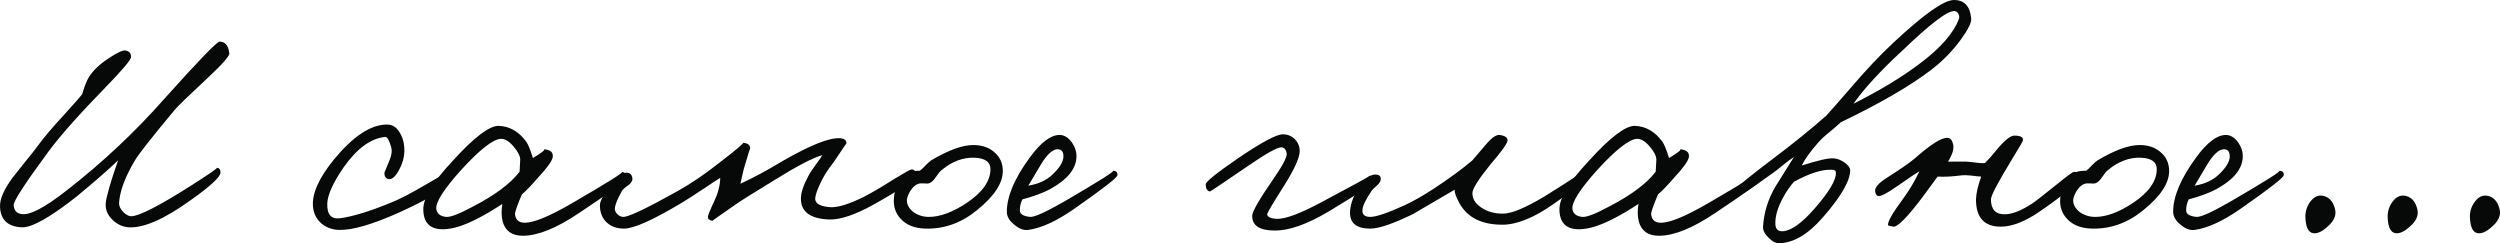 <?xml version="1.0" encoding="UTF-8"?> <svg xmlns="http://www.w3.org/2000/svg" width="1480" height="144" viewBox="0 0 1480 144" fill="none"><path d="M135.749 31.572C135.877 33.241 131.449 38.246 122.463 46.588C111.553 56.727 105.199 62.888 103.401 65.07C89.923 81.241 82.093 91.187 79.911 94.909C74.006 104.791 70.861 113.262 70.476 120.321C70.476 122.118 71.375 123.914 73.172 125.711C74.841 127.251 76.317 128.021 77.6 128.021C82.222 128.021 94.031 121.989 113.029 109.925C124.325 102.738 129.395 99.209 128.24 99.337C129.78 99.337 130.55 100.299 130.55 102.225C130.294 104.92 124.453 110.31 113.029 118.396C97.368 129.69 85.11 135.08 76.253 134.567C72.658 134.31 69.513 132.898 66.818 130.332C63.737 127.508 62.325 124.171 62.582 120.321C62.967 116.342 65.406 107.872 69.899 94.909C64.764 99.914 56.613 107.037 45.445 116.278C29.657 128.727 18.81 134.824 12.905 134.567C4.562 134.182 0.261 130.075 0.005 122.246C-0.124 117.754 2.379 112.043 7.514 105.112L14.831 95.872C18.425 91.508 21.056 88.171 22.725 85.861C26.191 81.112 31.261 75.144 37.936 67.957C44.226 61.027 47.82 56.92 48.719 55.636C49.489 52.684 50.516 49.861 51.799 47.166C53.981 42.802 58.089 38.631 64.122 34.652C69.128 31.316 72.466 29.711 74.135 29.84C76.445 30.225 77.6 31.508 77.6 33.69C77.6 35.358 72.466 41.455 62.197 51.979C46.922 67.636 35.754 80.214 28.694 89.711C14.702 108.706 7.835 119.294 8.092 121.476C8.348 124.556 9.825 126.289 12.52 126.674C17.398 127.701 26.512 122.952 39.861 112.428C60.785 96.128 79.975 78.096 97.433 58.332C117.457 36 128.304 24.77 129.973 24.642C133.31 24.642 135.236 26.952 135.749 31.572Z" fill="#070908"></path><path d="M265.379 107.615C265.122 110.952 255.495 116.984 236.497 125.711C220.451 132.898 208.514 136.364 200.683 136.107C196.704 135.979 193.302 134.759 190.478 132.449C187.398 129.882 185.665 126.481 185.28 122.246C184.638 114.674 188.746 105.433 197.603 94.524C208.899 80.791 219.296 73.861 228.795 73.733C232.261 73.604 234.956 75.337 236.882 78.93C238.679 82.011 239.513 85.668 239.385 89.904C239.257 93.369 238.23 96.898 236.304 100.492C234.25 104.342 232.261 106.203 230.335 106.075C228.282 105.818 227.383 104.406 227.64 101.84C227.64 102.096 228.538 99.979 230.335 95.487C231.876 92.021 232.261 89.134 231.491 86.823C230.335 82.845 229.18 80.92 228.025 81.048C219.424 81.947 211.209 87.979 203.379 99.144C197.218 108.128 194.008 115.187 193.752 120.321C193.495 126.995 196.062 129.947 201.454 129.176C209.027 128.15 219.039 125.07 231.491 119.936C236.368 118.011 242.851 114.674 250.938 109.925C258.126 105.69 262.041 103.508 262.683 103.38C264.737 102.995 265.635 104.406 265.379 107.615Z" fill="#070908"></path><path d="M370.741 106.075C370.741 106.973 361.435 113.647 342.822 126.096C329.473 135.08 318.369 139.572 309.512 139.572C303.094 139.572 299.115 136.749 297.574 131.102C296.804 128.15 296.74 124.684 297.382 120.706C291.99 124.299 286.984 127.251 282.363 129.561C274.405 133.668 267.666 135.722 262.146 135.722C254.444 135.722 250.593 131.743 250.593 123.786C250.593 117.112 256.434 107.551 268.115 95.102C280.694 81.241 289.744 74.374 295.264 74.503C301.682 74.759 307.073 77.84 311.437 83.743C312.593 85.283 313.941 88.556 315.481 93.561C321.001 90.225 323.119 88.492 321.835 88.364C325.814 88.62 327.611 90.16 327.226 92.984C326.841 95.294 323.953 99.337 318.562 105.112C314.454 109.861 311.245 113.198 308.934 115.123C306.11 121.797 304.763 125.711 304.891 126.866C305.276 130.203 307.201 131.872 310.667 131.872C316.059 131.872 325.365 128.021 338.586 120.321C360.023 107.872 369.843 101.711 368.046 101.84C369.843 101.711 370.741 103.123 370.741 106.075ZM307.972 94.524C307.972 92.471 306.688 89.904 304.121 86.823C301.425 83.615 298.858 82.075 296.419 82.203C291.798 82.46 283.968 88.62 272.928 100.684C262.659 112.107 257.782 119.807 258.295 123.786C258.68 126.481 260.606 128.021 264.071 128.406C266.639 128.663 271.966 126.61 280.053 122.246C293.146 115.444 302.324 108.578 307.587 101.647L307.972 94.524Z" fill="#070908"></path><path d="M542.293 103.38C542.421 105.818 533.821 111.85 516.492 121.476C505.966 127.251 497.494 130.075 491.076 129.947C479.78 129.561 474.132 125.455 474.132 117.626C474.132 114.16 475.544 109.797 478.368 104.535C479.267 102.738 480.807 100.364 482.989 97.412C485.171 94.46 486.455 92.599 486.84 91.829C481.064 93.497 471.693 98.374 458.728 106.46C446.662 113.775 438.704 118.781 434.853 121.476C425.996 127.636 421.631 130.717 421.76 130.717C419.963 130.46 419.064 129.69 419.064 128.406C419.193 127.38 419.963 125.326 421.375 122.246C423.043 118.652 424.07 116.342 424.455 115.316C425.739 111.465 426.381 108.128 426.381 105.305C424.841 106.203 421.696 108.257 416.946 111.465C411.555 115.059 407.383 117.754 404.431 119.551C386.973 130.075 375.292 135.337 369.388 135.337C365.28 135.337 361.942 134.182 359.375 131.872C356.551 129.305 355.139 125.84 355.139 121.476C355.139 119.166 357.065 115.444 360.916 110.31C365.023 104.791 368.361 102.096 370.928 102.225C372.982 102.225 374.137 103.38 374.394 105.69C374.522 106.973 373.752 108.257 372.083 109.54C369.901 111.08 368.617 112.235 368.232 113.005C365.665 117.369 364.253 120.834 363.996 123.401C363.868 124.556 364.381 125.711 365.537 126.866C366.692 127.893 367.847 128.406 369.002 128.406C372.212 128.406 382.994 123.273 401.35 113.005C409.309 108.513 417.267 103.123 425.226 96.834C435.751 88.749 440.629 84.642 439.859 84.513C442.811 84.77 444.223 85.925 444.095 87.979C444.095 87.465 442.811 91.572 440.244 100.299L438.319 108.77C445.892 105.305 454.236 100.813 463.35 95.294C479.652 85.925 490.948 81.433 497.238 81.818C499.933 82.075 501.217 83.102 501.088 84.898C501.088 84.77 499.163 87.594 495.312 93.369C494.542 94.652 493.066 96.706 490.884 99.529C489.215 101.84 487.867 104.021 486.84 106.075C484.273 111.08 482.861 114.802 482.604 117.241C482.347 120.321 485.171 122.118 491.076 122.631C495.697 123.016 502.5 120.963 511.486 116.471C515.593 114.417 521.498 110.952 529.2 106.075C535.49 102.225 538.956 100.299 539.597 100.299C541.266 100.299 542.165 101.326 542.293 103.38Z" fill="#070908"></path><path d="M593.667 101.262C593.667 108.449 588.596 116.15 578.455 124.364C569.213 131.936 559.073 135.594 548.033 135.337C541.615 135.209 536.673 133.283 533.207 129.561C530.255 126.353 528.907 122.503 529.164 118.011C529.421 110.824 532.501 105.497 538.406 102.032C539.433 101.39 541.487 101.07 544.568 101.07C545.338 100.556 546.429 99.529 547.841 97.989C549.381 96.449 550.536 95.422 551.307 94.909C561.447 88.877 569.727 85.861 576.145 85.861C581.408 85.861 585.644 87.337 588.853 90.289C592.062 93.112 593.667 96.77 593.667 101.262ZM586.35 100.107C586.35 95.872 583.205 93.626 576.915 93.369C570.112 93.112 563.63 95.551 557.468 100.684C556.57 101.326 555.35 102.802 553.81 105.112C552.526 107.037 551.178 108.193 549.766 108.578C548.996 108.706 548.162 108.706 547.263 108.578H544.76C542.578 108.834 540.588 110.374 538.791 113.198C537.508 115.508 536.866 117.305 536.866 118.588C536.866 121.155 538.149 123.465 540.717 125.519C543.412 127.444 546.493 128.406 549.959 128.406C556.505 128.406 563.95 125.647 572.294 120.128C581.665 113.84 586.35 107.166 586.35 100.107Z" fill="#070908"></path><path d="M661.519 103.765C661.391 105.176 652.79 111.85 635.718 123.786C625.321 130.973 616.335 135.08 608.762 136.107C606.066 136.492 603.306 135.465 600.482 133.027C597.53 130.717 596.054 128.15 596.054 125.326C596.054 116.342 600.547 105.69 609.532 93.369C616.079 84.385 621.983 79.893 627.246 79.893C629.942 79.893 632.381 81.369 634.563 84.321C636.488 87.144 637.387 90.032 637.258 92.984C637.002 100.043 631.867 106.332 621.855 111.85C617.619 114.16 612.099 116.214 605.296 118.011C604.269 119.936 603.756 122.118 603.756 124.556C603.756 126.738 605.809 128.021 609.917 128.406C612.484 128.535 619.031 125.583 629.557 119.551C650.737 107.23 660.492 101.07 658.824 101.07C660.749 101.07 661.647 101.968 661.519 103.765ZM629.557 92.599C629.557 89.775 628.401 88.364 626.091 88.364C623.138 88.364 619.801 91.444 616.078 97.604L608.762 109.925C614.795 108.898 619.544 106.717 623.01 103.38C627.374 99.273 629.557 95.679 629.557 92.599Z" fill="#070908"></path><path d="M814.083 107.23C814.083 108.128 804.84 114.16 786.356 125.326C773.776 132.77 763.251 136.492 754.779 136.492C745.665 136.492 741.172 133.54 741.3 127.636C741.429 125.07 745.665 117.754 754.008 105.69C759.528 97.733 762.095 92.727 761.71 90.674C761.325 88.492 760.298 87.337 758.63 87.209C756.319 87.08 749.644 90.802 738.605 98.374C723.971 108.385 716.526 113.39 716.27 113.39C714.601 113.005 713.767 111.594 713.767 109.155C713.767 107.615 720.121 102.481 732.829 93.754C746.82 84.257 755.677 79.508 759.4 79.508C762.352 79.508 764.791 80.535 766.716 82.588C768.642 84.642 769.54 87.08 769.412 89.904C769.155 93.882 766.075 100.556 760.17 109.925C753.495 120.449 750.158 126.096 750.158 126.866C750.286 128.406 752.083 129.305 755.549 129.561C760.812 129.818 770.054 126.353 783.275 119.166C802.145 109.155 811.259 104.15 810.617 104.15C812.927 103.893 814.083 104.92 814.083 107.23Z" fill="#070908"></path><path d="M939.055 104.92C938.413 106.973 931.995 112.235 919.8 120.706C908.119 128.92 897.979 133.027 889.378 133.027C877.184 133.027 868.712 128.791 863.962 120.321C861.78 116.214 860.882 113.519 861.267 112.235C844.323 122.118 836.236 126.866 837.006 126.481C824.94 132.385 816.339 135.337 811.205 135.337C802.605 135.337 798.625 131.743 799.267 124.556C799.652 120.064 801.514 115.38 804.851 110.503C808.445 105.241 811.847 102.866 815.056 103.38C816.853 103.636 817.623 104.663 817.366 106.46C817.238 107.487 816.532 108.578 815.248 109.733C813.451 111.273 812.36 112.364 811.975 113.005C808.509 118.139 806.712 121.861 806.584 124.171C806.327 126.995 807.868 128.406 811.205 128.406C814.671 128.406 821.474 126.096 831.615 121.476C836.364 119.294 842.012 116.086 848.559 111.85C857.929 105.69 865.631 100.043 871.664 94.909L879.558 85.668C883.024 81.561 885.784 79.636 887.838 79.893C891.175 80.406 892.716 81.561 892.459 83.358C892.074 85.283 888.736 89.904 882.447 97.219C875.258 106.075 871.664 111.786 871.664 114.353C871.664 117.69 873.397 120.513 876.863 122.824C880.329 125.262 884.629 126.481 889.763 126.481C894.77 126.481 902.856 123.144 914.024 116.471C929.941 106.588 937.258 101.711 935.974 101.84C936.744 101.711 937.515 101.968 938.285 102.61C939.055 103.251 939.312 104.021 939.055 104.92Z" fill="#070908"></path><path d="M1043.33 106.075C1043.33 106.973 1034.03 113.647 1015.41 126.096C1002.06 135.08 990.961 139.572 982.104 139.572C975.686 139.572 971.706 136.749 970.166 131.102C969.396 128.15 969.332 124.684 969.973 120.706C964.582 124.299 959.576 127.251 954.955 129.561C946.996 133.668 940.257 135.722 934.738 135.722C927.036 135.722 923.185 131.743 923.185 123.786C923.185 117.112 929.026 107.551 940.707 95.102C953.286 81.241 962.336 74.374 967.855 74.503C974.274 74.759 979.665 77.84 984.029 83.743C985.185 85.283 986.532 88.556 988.073 93.561C993.592 90.225 995.71 88.492 994.427 88.364C998.406 88.62 1000.2 90.16 999.818 92.984C999.433 95.294 996.545 99.337 991.153 105.112C987.046 109.861 983.837 113.198 981.526 115.123C978.702 121.797 977.354 125.711 977.483 126.866C977.868 130.203 979.793 131.872 983.259 131.872C988.65 131.872 997.957 128.021 1011.18 120.321C1032.61 107.872 1042.43 101.711 1040.64 101.84C1042.43 101.711 1043.33 103.123 1043.33 106.075ZM980.563 94.524C980.563 92.471 979.28 89.904 976.713 86.823C974.017 83.615 971.45 82.075 969.011 82.203C964.39 82.46 956.559 88.62 945.52 100.684C935.251 112.107 930.373 119.807 930.887 123.786C931.272 126.481 933.197 128.021 936.663 128.406C939.23 128.663 944.558 126.61 952.644 122.246C965.737 115.444 974.915 108.578 980.178 101.647L980.563 94.524Z" fill="#070908"></path><path d="M1166.94 10.973C1167.2 13.283 1165.14 17.454 1160.78 23.487C1155.9 30.16 1150.13 36.064 1143.45 41.198C1131.13 50.695 1113.22 61.091 1089.73 72.385C1088.83 73.283 1086.78 75.08 1083.57 77.775C1080.49 80.214 1078.11 82.396 1076.44 84.321C1071.7 89.711 1068.42 94.267 1066.63 97.989C1076.25 94.909 1082.54 93.497 1085.49 93.754C1087.68 93.882 1089.86 94.717 1092.04 96.257C1094.22 97.925 1095.31 99.401 1095.31 100.684C1095.31 106.973 1090.05 116.15 1079.53 128.214C1070.54 138.738 1061.62 144 1052.76 144C1051.22 144 1049.36 142.973 1047.18 140.92C1044.74 138.61 1043.58 136.364 1043.71 134.182C1044.23 125.84 1046.66 117.947 1051.03 110.503L1062 92.984C1059.95 94.267 1057.77 95.872 1055.46 97.797C1052.51 100.235 1050.45 101.84 1049.3 102.61C1038.51 110.31 1032.61 114.225 1031.58 114.353C1030.17 114.61 1029.21 113.519 1028.69 111.08C1028.57 110.31 1035.88 104.342 1050.64 93.177C1062.2 84.449 1072.34 76.235 1081.07 68.535C1082.22 67.38 1087.42 61.476 1096.66 50.824C1105.01 41.069 1113.03 32.599 1120.73 25.412C1138.83 8.471 1150.83 0 1156.74 0C1162.9 0 1166.3 3.658 1166.94 10.973ZM1159.62 11.358C1160.01 10.332 1159.95 9.305 1159.43 8.278C1158.92 7.251 1158.15 6.674 1157.12 6.545C1153.14 6.16 1142.87 13.925 1126.31 29.84C1113.35 41.775 1103.66 52.3 1097.24 61.412C1113.29 53.326 1126.51 45.305 1136.9 37.348C1148.84 28.364 1156.42 19.701 1159.62 11.358ZM1086.84 102.225C1086.84 101.07 1086.01 100.492 1084.34 100.492C1078.56 100.235 1071.12 102.61 1062 107.615C1059.57 110.439 1057.45 113.519 1055.65 116.856C1052.31 122.888 1050.77 128.278 1051.03 133.027C1051.29 135.85 1052.83 137.134 1055.65 136.877C1060.53 136.492 1066.69 132.064 1074.13 123.594C1082.86 113.583 1087.1 106.46 1086.84 102.225Z" fill="#070908"></path><path d="M1230.62 104.535C1231.01 107.487 1223.43 114.289 1207.9 124.941C1199.05 131.102 1191.21 134.182 1184.41 134.182C1174.66 134.182 1169.78 128.791 1169.78 118.011C1169.91 114.417 1170.93 109.925 1172.86 104.535C1171.96 104.535 1170.03 104.342 1167.08 103.957C1164.64 103.701 1162.85 103.636 1161.69 103.765C1155.66 104.535 1150.78 104.791 1147.06 104.535L1138.59 116.086C1129.34 128.406 1123.44 134.439 1120.87 134.182C1118.82 133.797 1117.79 133.54 1117.79 133.412C1117.15 131.743 1120.1 126.481 1126.65 117.626C1130.24 112.749 1133.45 107.358 1136.28 101.455C1134.99 102.096 1130.76 104.92 1123.57 109.925C1117.92 113.904 1114.2 115.957 1112.4 116.086C1111.12 116.086 1110.35 115.187 1110.09 113.39C1109.7 111.209 1111.89 108.578 1116.64 105.497C1124.72 100.364 1130.37 96.449 1133.58 93.754C1143.21 85.283 1149.69 81.241 1153.03 81.626C1154.7 81.754 1155.79 83.102 1156.3 85.668C1156.81 88.235 1155.79 91.572 1153.22 95.679H1164C1164.64 95.679 1166.57 95.872 1169.78 96.257C1172.35 96.642 1174.14 96.706 1175.17 96.449C1177.35 94.267 1179.41 91.957 1181.33 89.519C1186.34 83.358 1190.06 80.278 1192.5 80.278C1196.35 80.278 1198.02 81.305 1197.5 83.358C1197.38 83.872 1195.19 87.594 1190.96 94.524C1182.74 108 1178.64 115.829 1178.64 118.011C1178.64 123.914 1181.33 126.866 1186.72 126.866C1191.21 126.866 1196.73 124.684 1203.28 120.321C1205.21 119.037 1209.83 115.444 1217.14 109.54C1223.31 104.535 1226.77 101.968 1227.54 101.84C1229.34 101.455 1230.37 102.353 1230.62 104.535Z" fill="#070908"></path><path d="M1284.12 101.262C1284.12 108.449 1279.05 116.15 1268.91 124.364C1259.67 131.936 1249.53 135.594 1238.49 135.337C1232.07 135.209 1227.13 133.283 1223.66 129.561C1220.71 126.353 1219.36 122.503 1219.62 118.011C1219.88 110.824 1222.96 105.497 1228.86 102.032C1229.89 101.39 1231.94 101.07 1235.02 101.07C1235.79 100.556 1236.88 99.529 1238.3 97.989C1239.84 96.449 1240.99 95.422 1241.76 94.909C1251.9 88.877 1260.18 85.861 1266.6 85.861C1271.86 85.861 1276.1 87.337 1279.31 90.289C1282.52 93.112 1284.12 96.77 1284.12 101.262ZM1276.8 100.107C1276.8 95.872 1273.66 93.626 1267.37 93.369C1260.57 93.112 1254.08 95.551 1247.92 100.684C1247.02 101.326 1245.8 102.802 1244.26 105.112C1242.98 107.037 1241.63 108.193 1240.22 108.578C1239.45 108.706 1238.62 108.706 1237.72 108.578H1235.21C1233.03 108.834 1231.04 110.374 1229.25 113.198C1227.96 115.508 1227.32 117.305 1227.32 118.588C1227.32 121.155 1228.6 123.465 1231.17 125.519C1233.87 127.444 1236.95 128.406 1240.41 128.406C1246.96 128.406 1254.41 125.647 1262.75 120.128C1272.12 113.84 1276.8 107.166 1276.8 100.107Z" fill="#070908"></path><path d="M1351.97 103.765C1351.85 105.176 1343.25 111.85 1326.17 123.786C1315.78 130.973 1306.79 135.08 1299.22 136.107C1296.52 136.492 1293.76 135.465 1290.94 133.027C1287.98 130.717 1286.51 128.15 1286.51 125.326C1286.51 116.342 1291 105.69 1299.99 93.369C1306.53 84.385 1312.44 79.893 1317.7 79.893C1320.4 79.893 1322.84 81.369 1325.02 84.321C1326.94 87.144 1327.84 90.032 1327.71 92.984C1327.46 100.043 1322.32 106.332 1312.31 111.85C1308.07 114.16 1302.55 116.214 1295.75 118.011C1294.72 119.936 1294.21 122.118 1294.21 124.556C1294.21 126.738 1296.26 128.021 1300.37 128.406C1302.94 128.535 1309.49 125.583 1320.01 119.551C1341.19 107.23 1350.95 101.07 1349.28 101.07C1351.2 101.07 1352.1 101.968 1351.97 103.765ZM1320.01 92.599C1320.01 89.775 1318.86 88.364 1316.55 88.364C1313.59 88.364 1310.26 91.444 1306.53 97.604L1299.22 109.925C1305.25 108.898 1310 106.717 1313.47 103.38C1317.83 99.273 1320.01 95.679 1320.01 92.599Z" fill="#070908"></path><path d="M1382.5 124.556C1383.02 127.893 1381.48 131.102 1377.88 134.182C1374.67 137.134 1371.85 138.417 1369.41 138.032C1366.59 137.647 1365.05 134.567 1364.79 128.791C1364.66 125.198 1365.69 121.989 1367.87 119.166C1370.18 116.214 1372.88 115.187 1375.96 116.086C1379.42 117.112 1381.6 119.936 1382.5 124.556Z" fill="#070908"></path><path d="M1431.2 124.556C1431.72 127.893 1430.18 131.102 1426.58 134.182C1423.37 137.134 1420.55 138.417 1418.11 138.032C1415.29 137.647 1413.75 134.567 1413.49 128.791C1413.36 125.198 1414.39 121.989 1416.57 119.166C1418.88 116.214 1421.58 115.187 1424.66 116.086C1428.12 117.112 1430.3 119.936 1431.2 124.556Z" fill="#070908"></path><path d="M1479.9 124.556C1480.42 127.893 1478.88 131.102 1475.28 134.182C1472.07 137.134 1469.25 138.417 1466.81 138.032C1463.99 137.647 1462.45 134.567 1462.19 128.791C1462.06 125.198 1463.09 121.989 1465.27 119.166C1467.58 116.214 1470.28 115.187 1473.36 116.086C1476.82 117.112 1479.01 119.936 1479.9 124.556Z" fill="#070908"></path></svg> 
